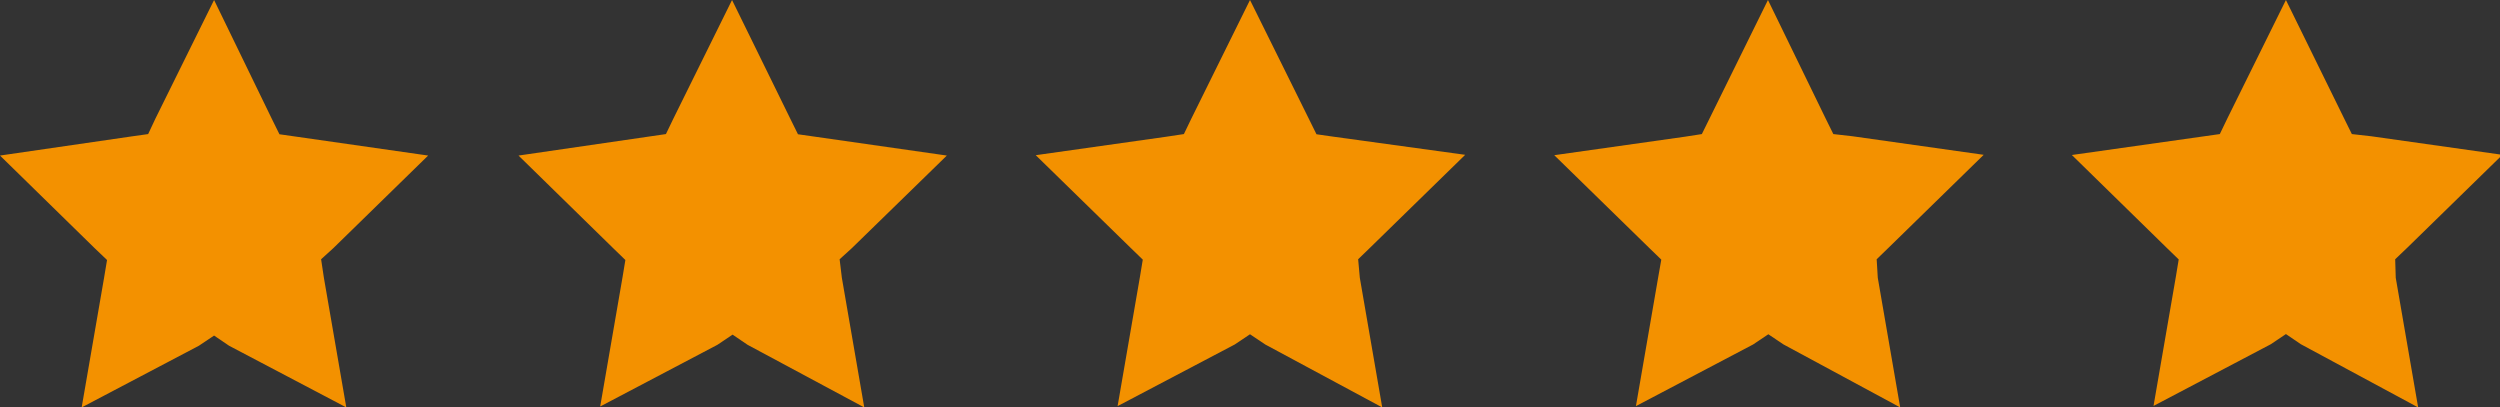 <svg xmlns="http://www.w3.org/2000/svg" xmlns:xlink="http://www.w3.org/1999/xlink" viewBox="0 0 135 22">
    <rect x="0" y="0" width="135" height="22" fill="#333333" stroke="none"/>
    <defs>
        <clipPath id="clipPath_1">
            <path d="M17.34,14,18,13.4l5.12-5L16,7.38l-.91-.13-.41-.83L11.56,0,8.39,6.41,8,7.24l-.92.13L0,8.4l5.11,5,.67.64L5.62,15,4.41,22l6.33-3.33.82-.55.81.55L18.7,22l-1.21-7Zm28,0L46,13.4l5.13-5L44,7.38l-.91-.13-.41-.83L39.53,0,36.36,6.41l-.4.83L35,7.38,28,8.4l5.11,5,.66.64-.15.91-1.21,7,6.33-3.33.82-.55.81.55L46.67,22l-1.21-7Zm28,0,.66-.64,5.12-5L72,7.38l-.91-.13-.41-.83L67.5,0,64.33,6.41l-.4.83L63,7.38l-7.07,1,5.12,5,.66.64-.15.91-1.21,7,6.33-3.33.82-.55.82.55L74.64,22l-1.21-7Zm28,0,.66-.64,5.12-5-7.07-1L99,7.24l-.41-.83L95.47,0,92.31,6.41l-.41.83L91,7.38l-7.07,1,5.12,5,.66.64-.16.91-1.21,7,6.33-3.33.82-.55.82.55L102.61,22l-1.21-7Zm28,0,.67-.64,5.12-5-7.07-1L127,7.24l-.41-.83L123.44,0l-3.17,6.41-.4.83-.92.13-7.07,1,5.11,5,.66.64-.15.91-1.21,7,6.33-3.33.82-.55.81.55L130.58,22l-1.21-7Z" fill="none"></path>
        </clipPath>
        <linearGradient id="linearGradient_1" y1="11" x2="135" y2="11" gradientUnits="userSpaceOnUse">
            <stop offset="0" stop-color="#F39100"></stop>
            <stop offset="1" stop-color="#F39100"></stop>
            <stop offset="1" stop-color="#EBEDED"></stop>
            <stop offset="1" stop-color="#EBEDED"></stop>
        </linearGradient>
    </defs>
    <g clip-path="url(#clipPath_1)">
        <rect width="135" height="22" fill="url(#linearGradient_1)"></rect>
    </g>
</svg>
